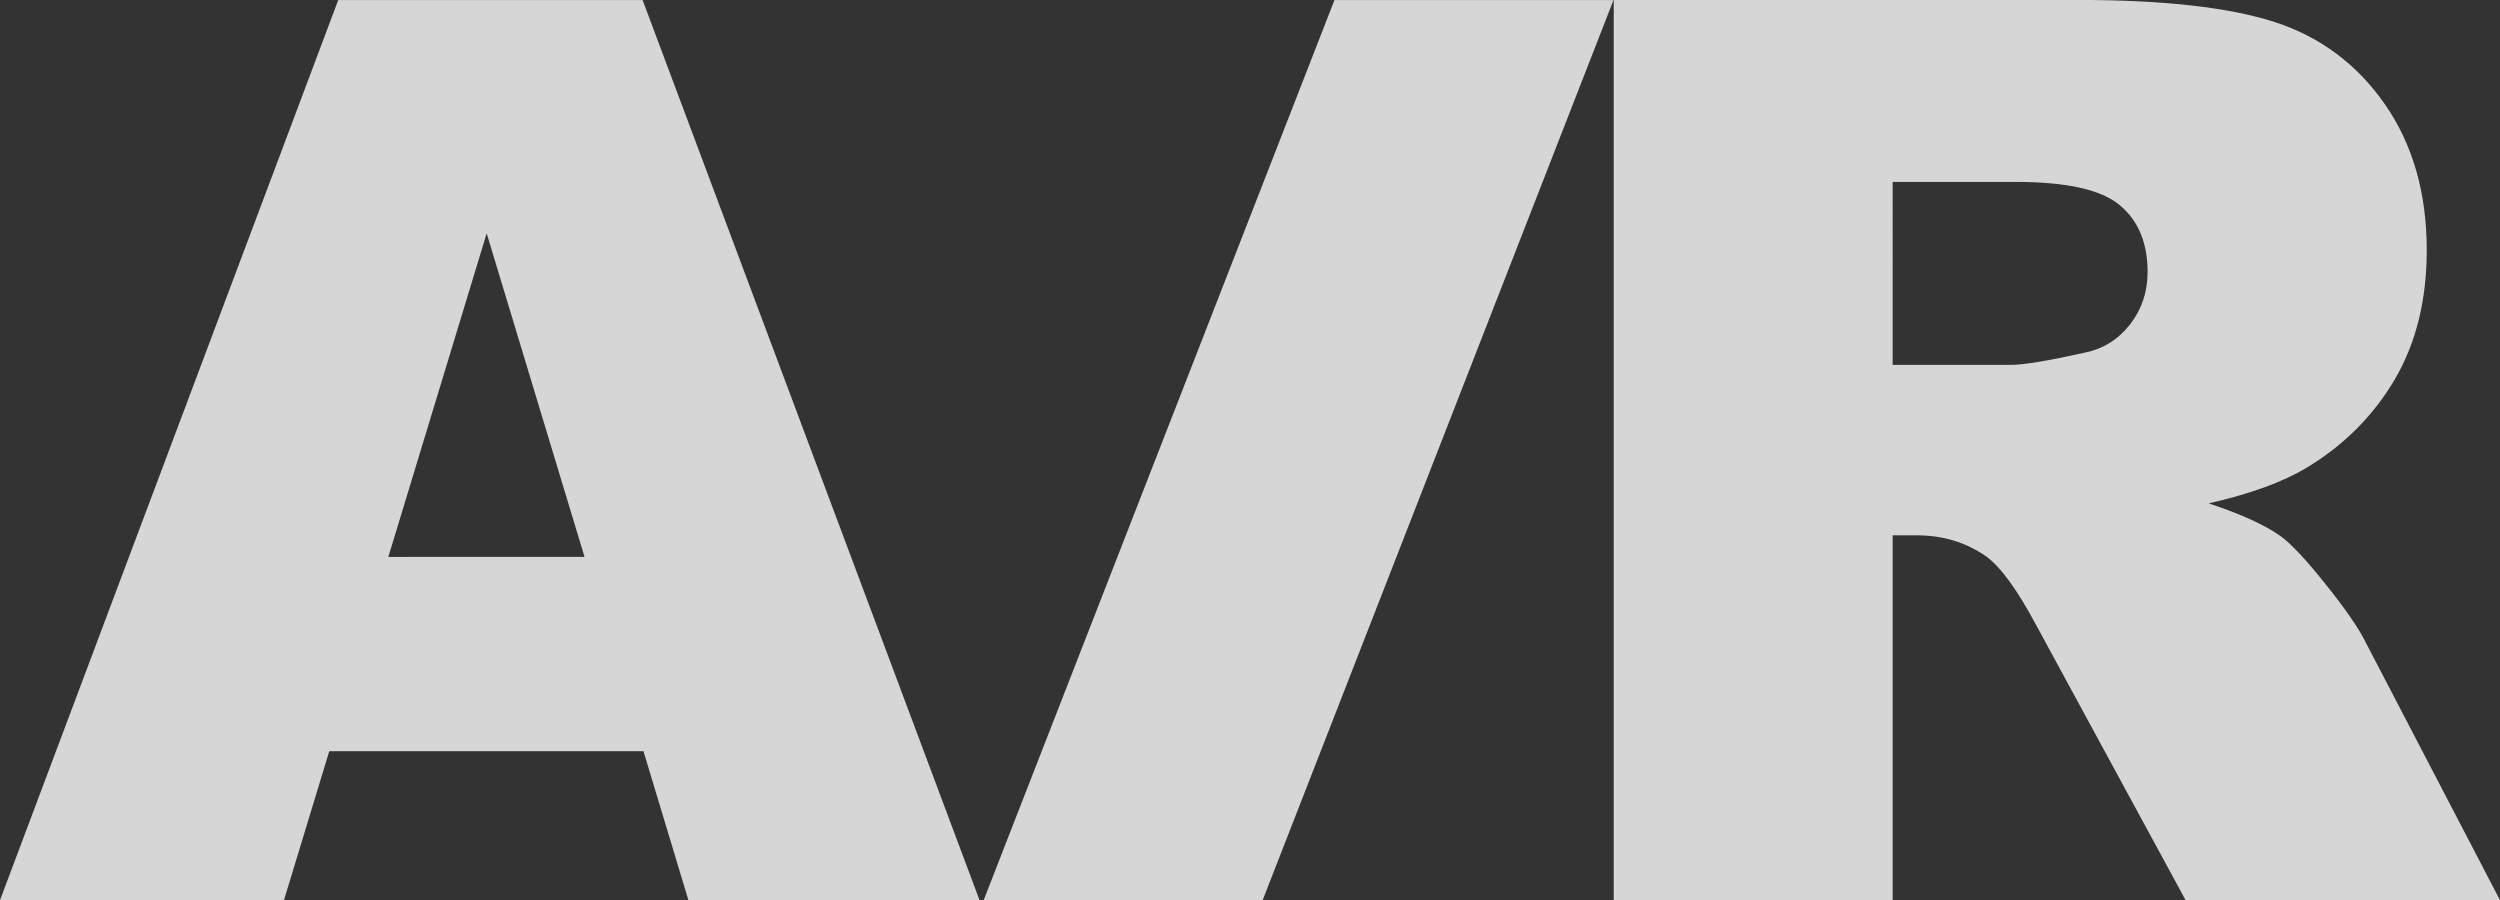 <?xml version="1.0" encoding="utf-8"?>
<!-- Generator: Adobe Illustrator 16.0.0, SVG Export Plug-In . SVG Version: 6.00 Build 0)  -->
<!DOCTYPE svg PUBLIC "-//W3C//DTD SVG 1.1//EN" "http://www.w3.org/Graphics/SVG/1.1/DTD/svg11.dtd">
<svg version="1.1" id="レイヤー_1" xmlns="http://www.w3.org/2000/svg" xmlns:xlink="http://www.w3.org/1999/xlink" x="0px"
	 y="0px" width="100.74px" height="36.275px" viewBox="-11.307 -8.337 100.74 36.275"
	 enable-background="new -11.307 -8.337 100.74 36.275" xml:space="preserve">
<rect x="-11.307" y="-8.337" width="100.74" height="36.275" fill="#333333" stroke="none"/>
<g opacity="0.8">
	<g>
		<g>
			<path fill="#FFFFFF" d="M4.341,14.104L8.304,1.066l3.943,13.037L4.341,14.104L4.341,14.104z M16.434,27.938h11.731L14.588-8.333
				H2.322l-13.629,36.271H0.135l1.826-6.005h12.661L16.434,27.938z"/>
			<path fill="#FFFFFF" d="M42.466-8.333H53.71L39.572,27.938H28.33L42.466-8.333z"/>
			<path fill="#FFFFFF" d="M64.959-1.007h4.953c2.058,0,3.458,0.312,4.204,0.942c0.748,0.625,1.117,1.523,1.117,2.694
				c0,0.791-0.233,1.495-0.705,2.104c-0.479,0.61-1.084,0.991-1.829,1.14c-1.478,0.331-2.472,0.494-2.986,0.494h-4.754V-1.007z
				 M64.959,27.938V13.235h0.998c1.026,0,1.942,0.28,2.759,0.839c0.594,0.429,1.271,1.361,2.036,2.795l6.013,11.068h12.668
				l-5.459-10.479c-0.267-0.524-0.789-1.28-1.572-2.258c-0.78-0.979-1.379-1.615-1.789-1.917C80,12.839,79.03,12.39,77.694,11.946
				c1.668-0.379,2.986-0.857,3.947-1.436c1.506-0.908,2.687-2.094,3.551-3.556c0.856-1.46,1.289-3.197,1.289-5.209
				c0-2.312-0.565-4.271-1.688-5.883c-1.118-1.607-2.601-2.713-4.431-3.308c-1.834-0.594-4.48-0.893-7.949-0.893H53.72v36.271
				L64.959,27.938L64.959,27.938z"/>
		</g>
	</g>
</g>
</svg>
